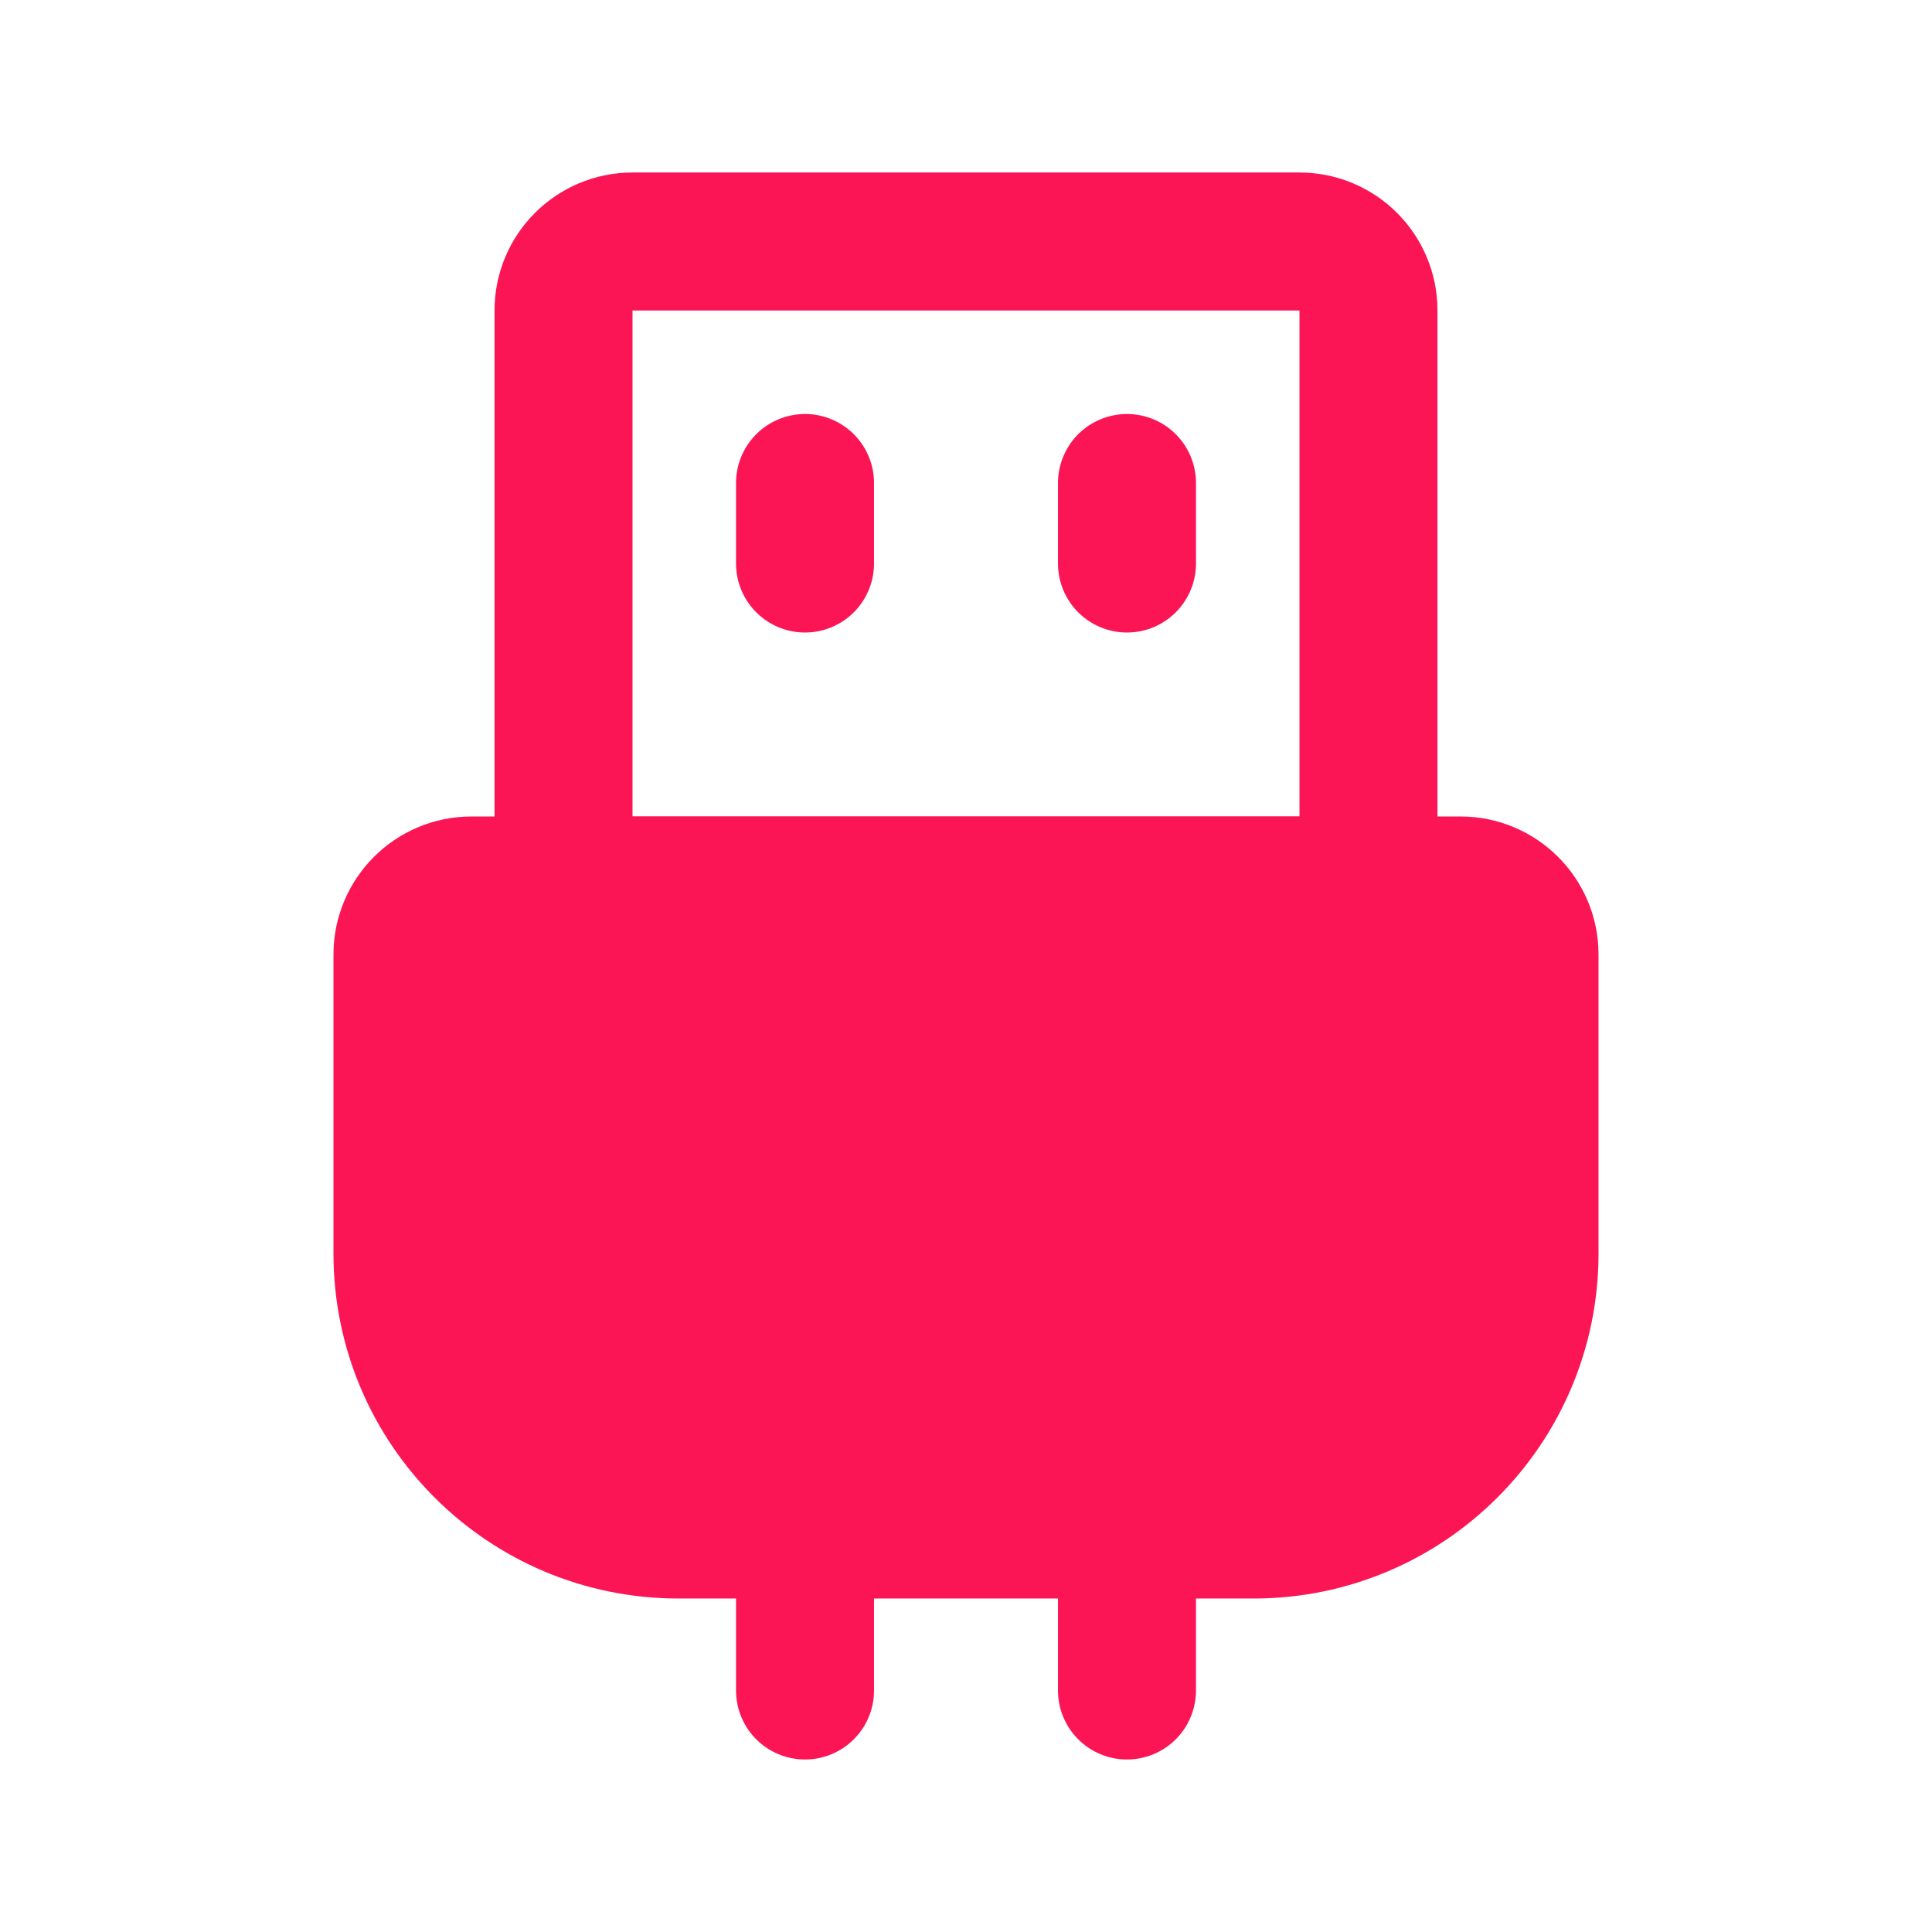 <svg width="28" height="28" viewBox="0 0 28 28" fill="none" xmlns="http://www.w3.org/2000/svg">
<path d="M11.667 7V8.167M16.333 7V8.167M9.167 12.833H18.833C19.386 12.833 19.833 12.386 19.833 11.833V4.5C19.833 3.948 19.386 3.5 18.833 3.5H9.167C8.614 3.5 8.167 3.948 8.167 4.5V11.833C8.167 12.386 8.614 12.833 9.167 12.833Z" stroke="#FC1555" stroke-width="2" stroke-linecap="round" stroke-linejoin="round"/>
<path d="M11.667 22.167H9.833C7.624 22.167 5.833 20.376 5.833 18.167V13.833C5.833 13.281 6.281 12.833 6.833 12.833H21.167C21.719 12.833 22.167 13.281 22.167 13.833V18.167C22.167 20.376 20.376 22.167 18.167 22.167H16.333M11.667 22.167V24.5M11.667 22.167H16.333M16.333 22.167V24.5" stroke="#FC1555" stroke-width="2" stroke-linecap="round" stroke-linejoin="round"/>
<path d="M5.833 13.833C5.833 13.281 6.281 12.833 6.833 12.833H21.167C21.719 12.833 22.167 13.281 22.167 13.833V18.167C22.167 20.376 20.376 22.167 18.167 22.167H9.833C7.624 22.167 5.833 20.376 5.833 18.167V13.833Z" fill="#FC1555"/>
</svg>
